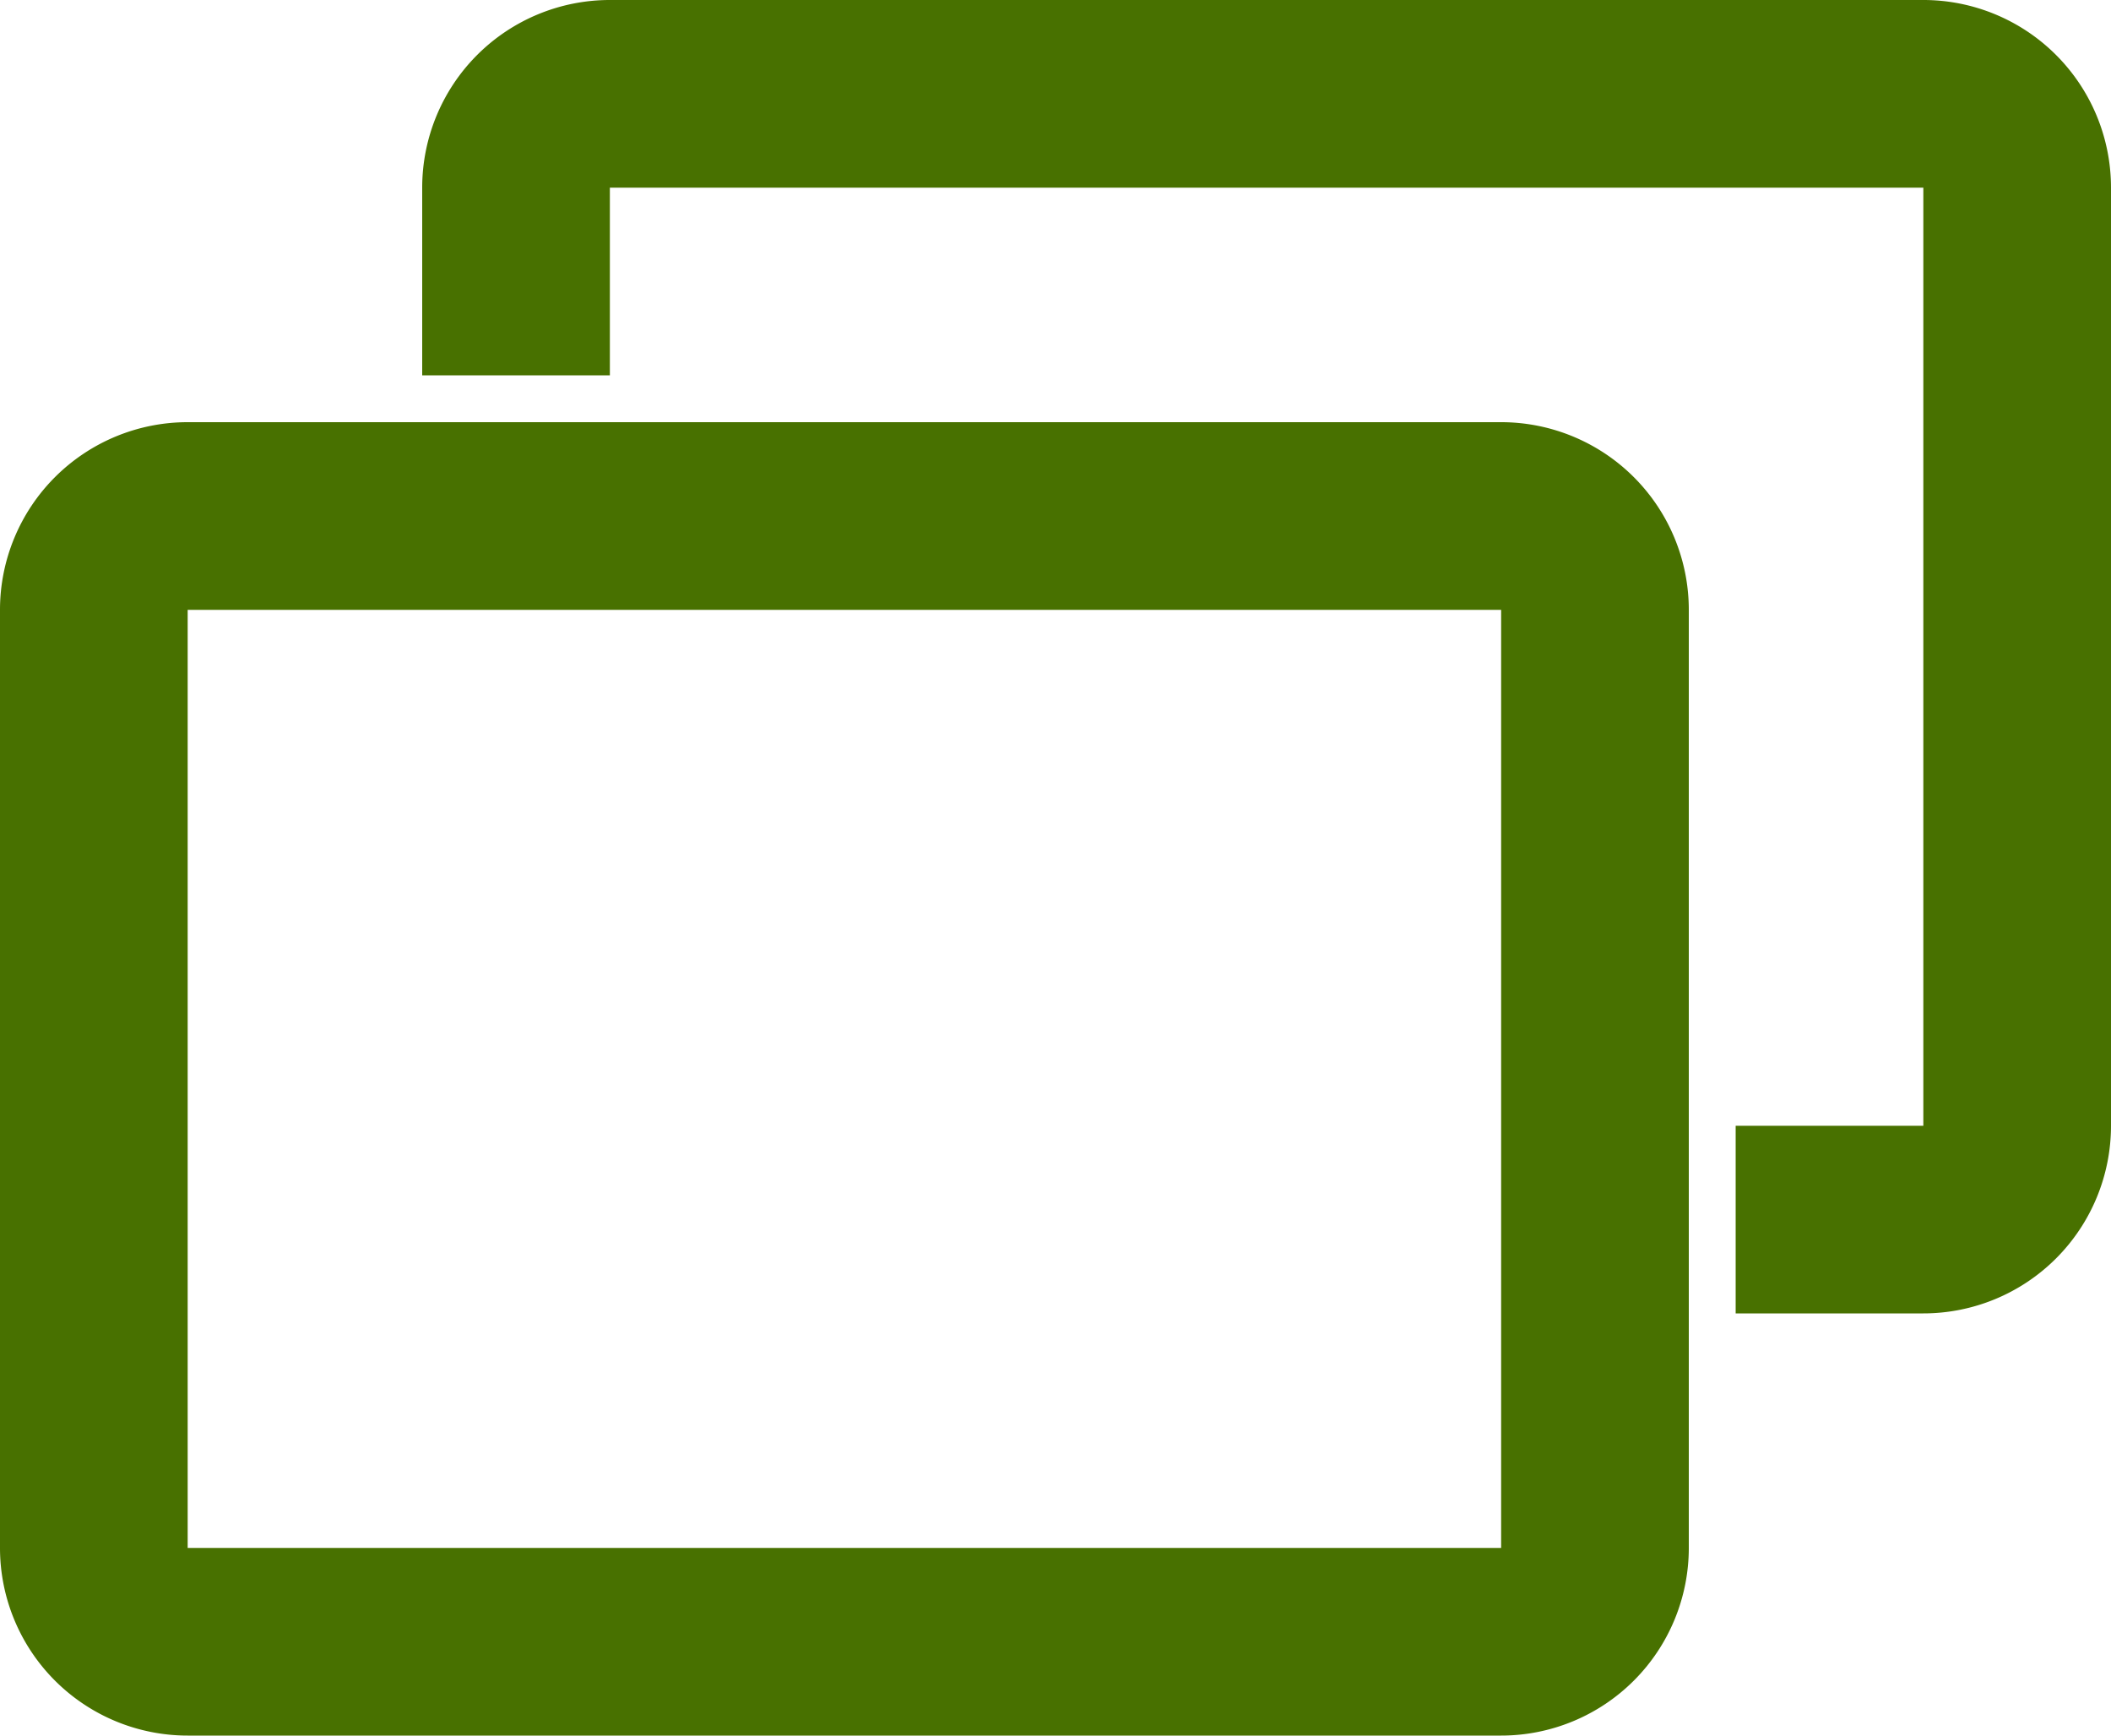 <svg xmlns="http://www.w3.org/2000/svg" width="10" height="8.222" viewBox="0 0 10 8.222">
  <g id="window-restore-line" transform="translate(-6 -12)">
    <path id="パス_32" data-name="パス 32" d="M19.111,8H12.889A.889.889,0,0,0,12,8.889v.889h.889V8.889h6.222v4.444h-.889v.889h.889A.889.889,0,0,0,20,13.333V8.889A.889.889,0,0,0,19.111,8Z" transform="translate(-4 4)" fill="#487100"/>
    <path id="パス_33" data-name="パス 33" d="M13.111,14H6.889A.889.889,0,0,0,6,14.889v4.444a.889.889,0,0,0,.889.889h6.222A.889.889,0,0,0,14,19.333V14.889A.889.889,0,0,0,13.111,14ZM6.889,19.333V14.889h6.222v4.444Z" fill="#487100"/>
  </g>
</svg>
